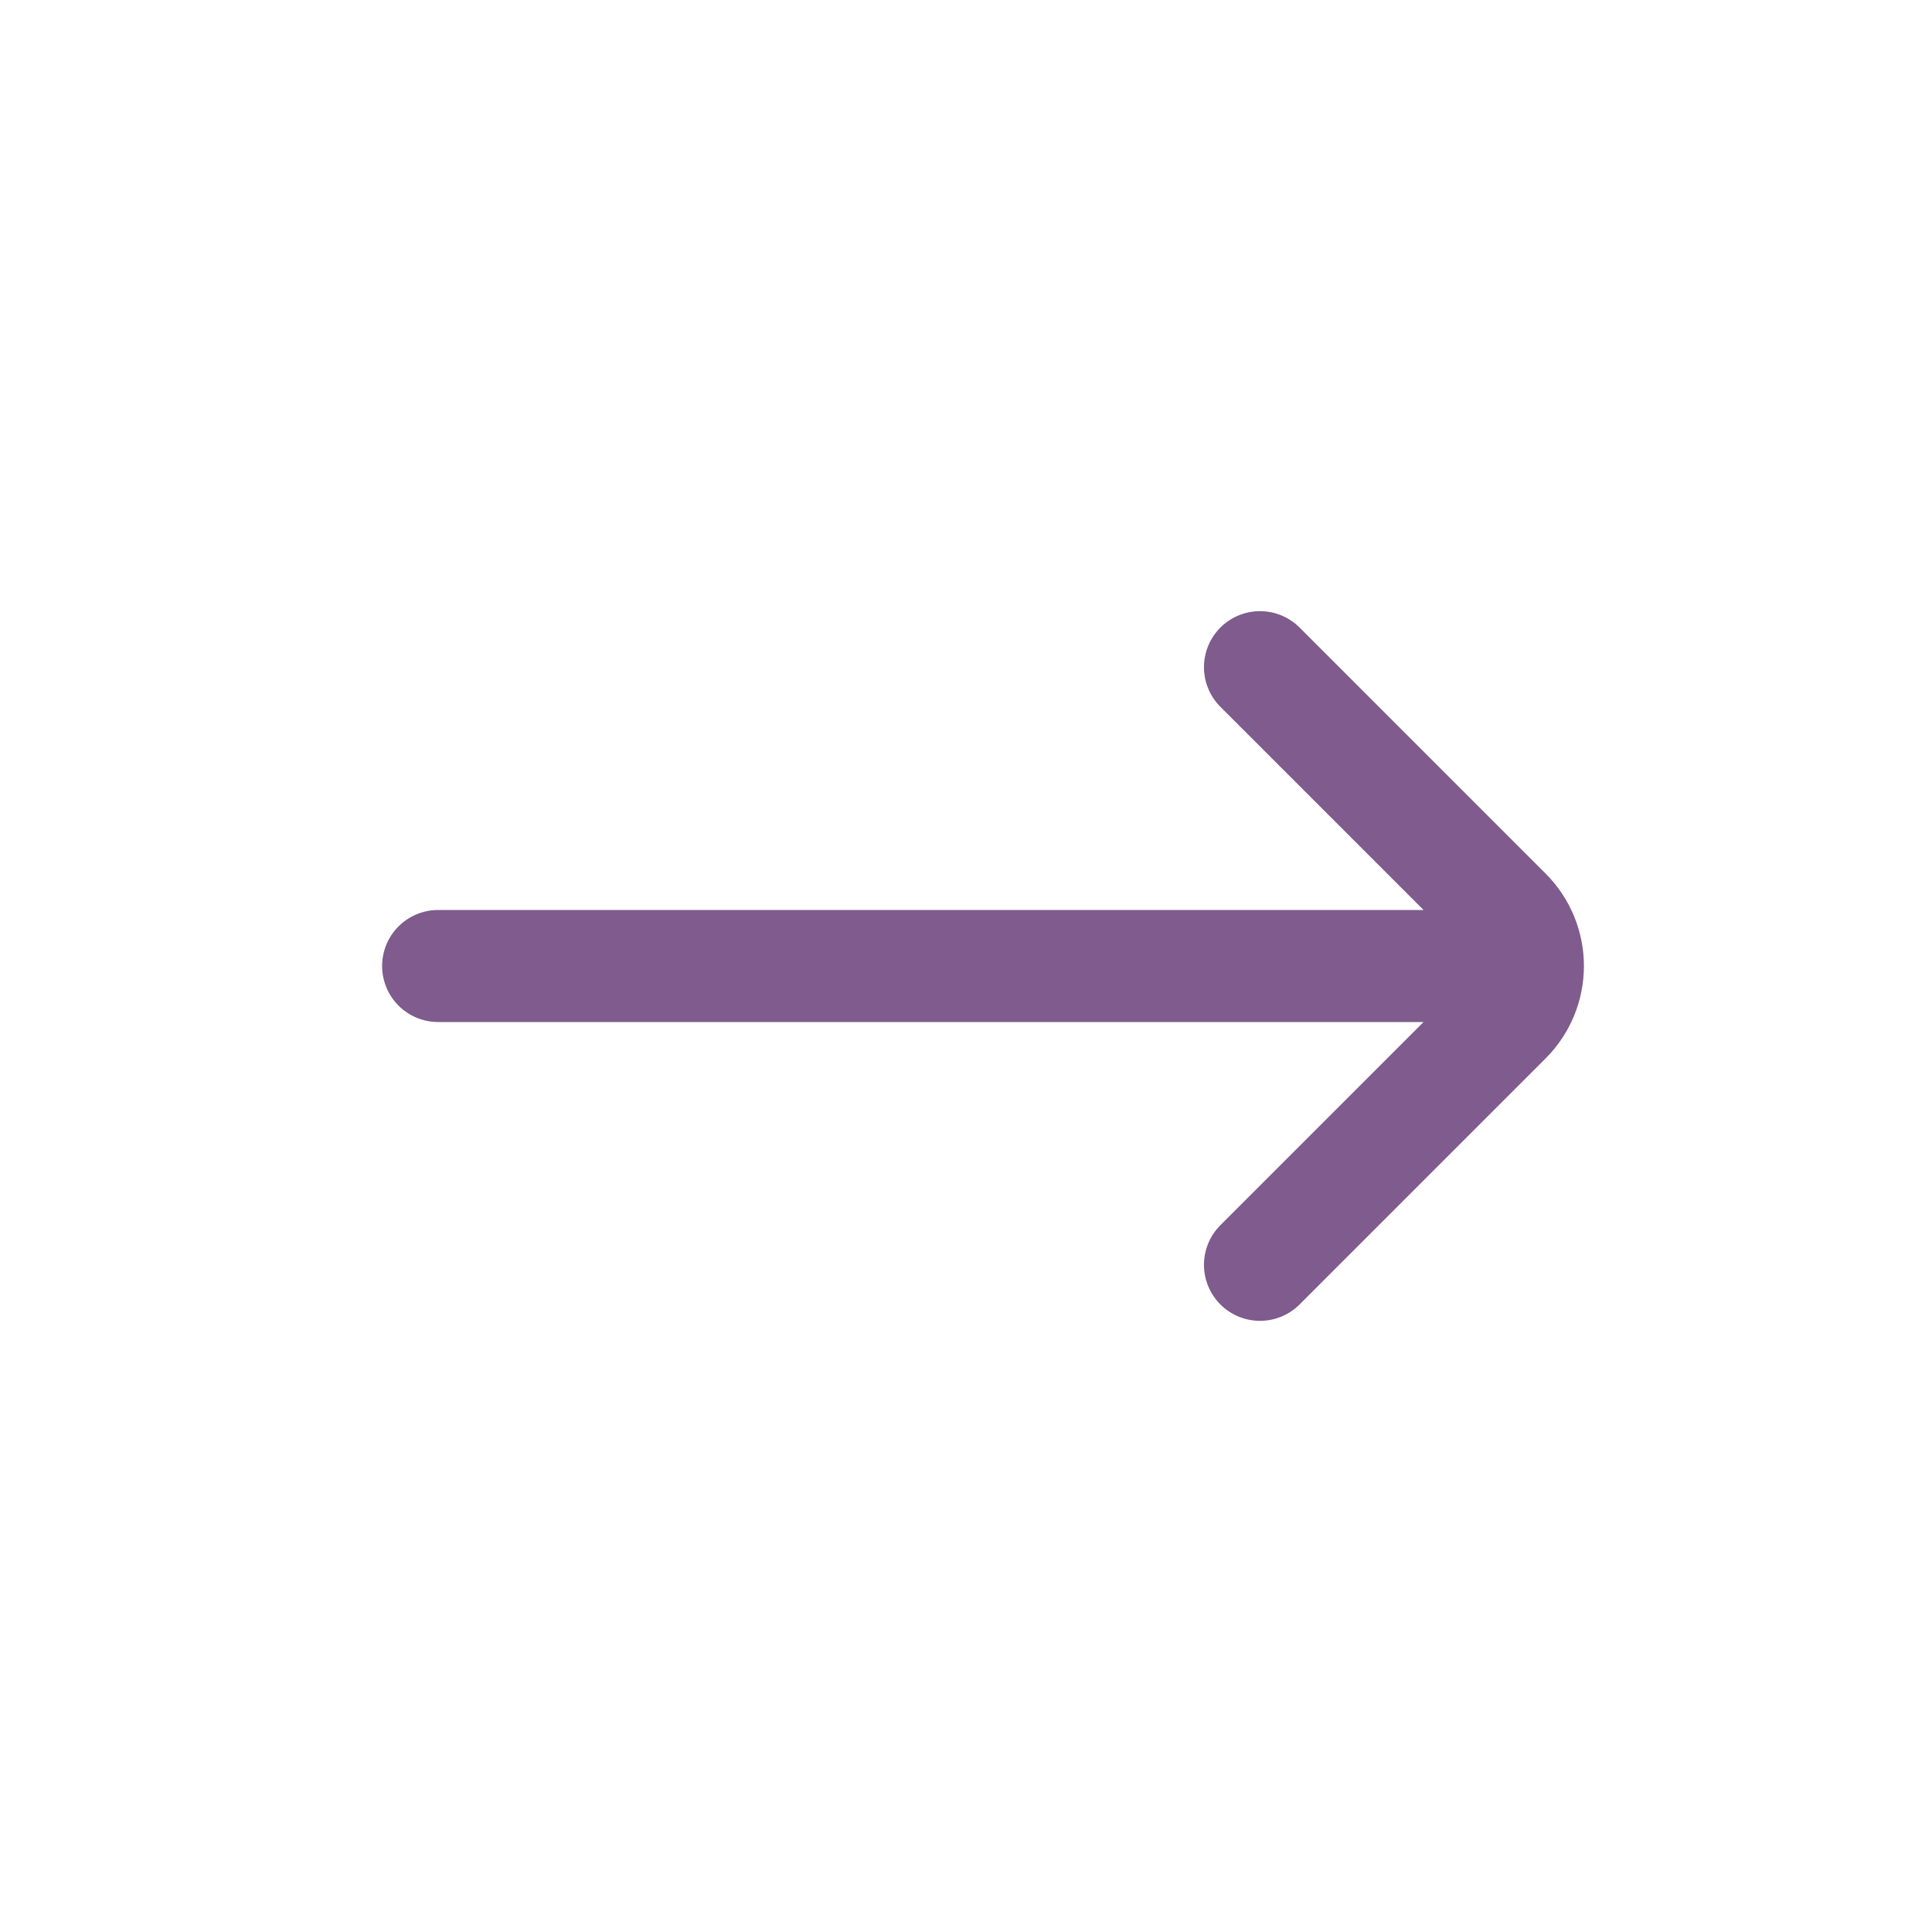 <svg width="18" height="18" viewBox="0 0 18 18" fill="none" xmlns="http://www.w3.org/2000/svg">
<path d="M11.739 11.784L14.031 9.492C14.303 9.22 14.303 8.78 14.031 8.508L11.739 6.216M13.827 9L4.082 9" stroke="#7F5C8D" stroke-width="1.044" stroke-linecap="round"/>
</svg>
